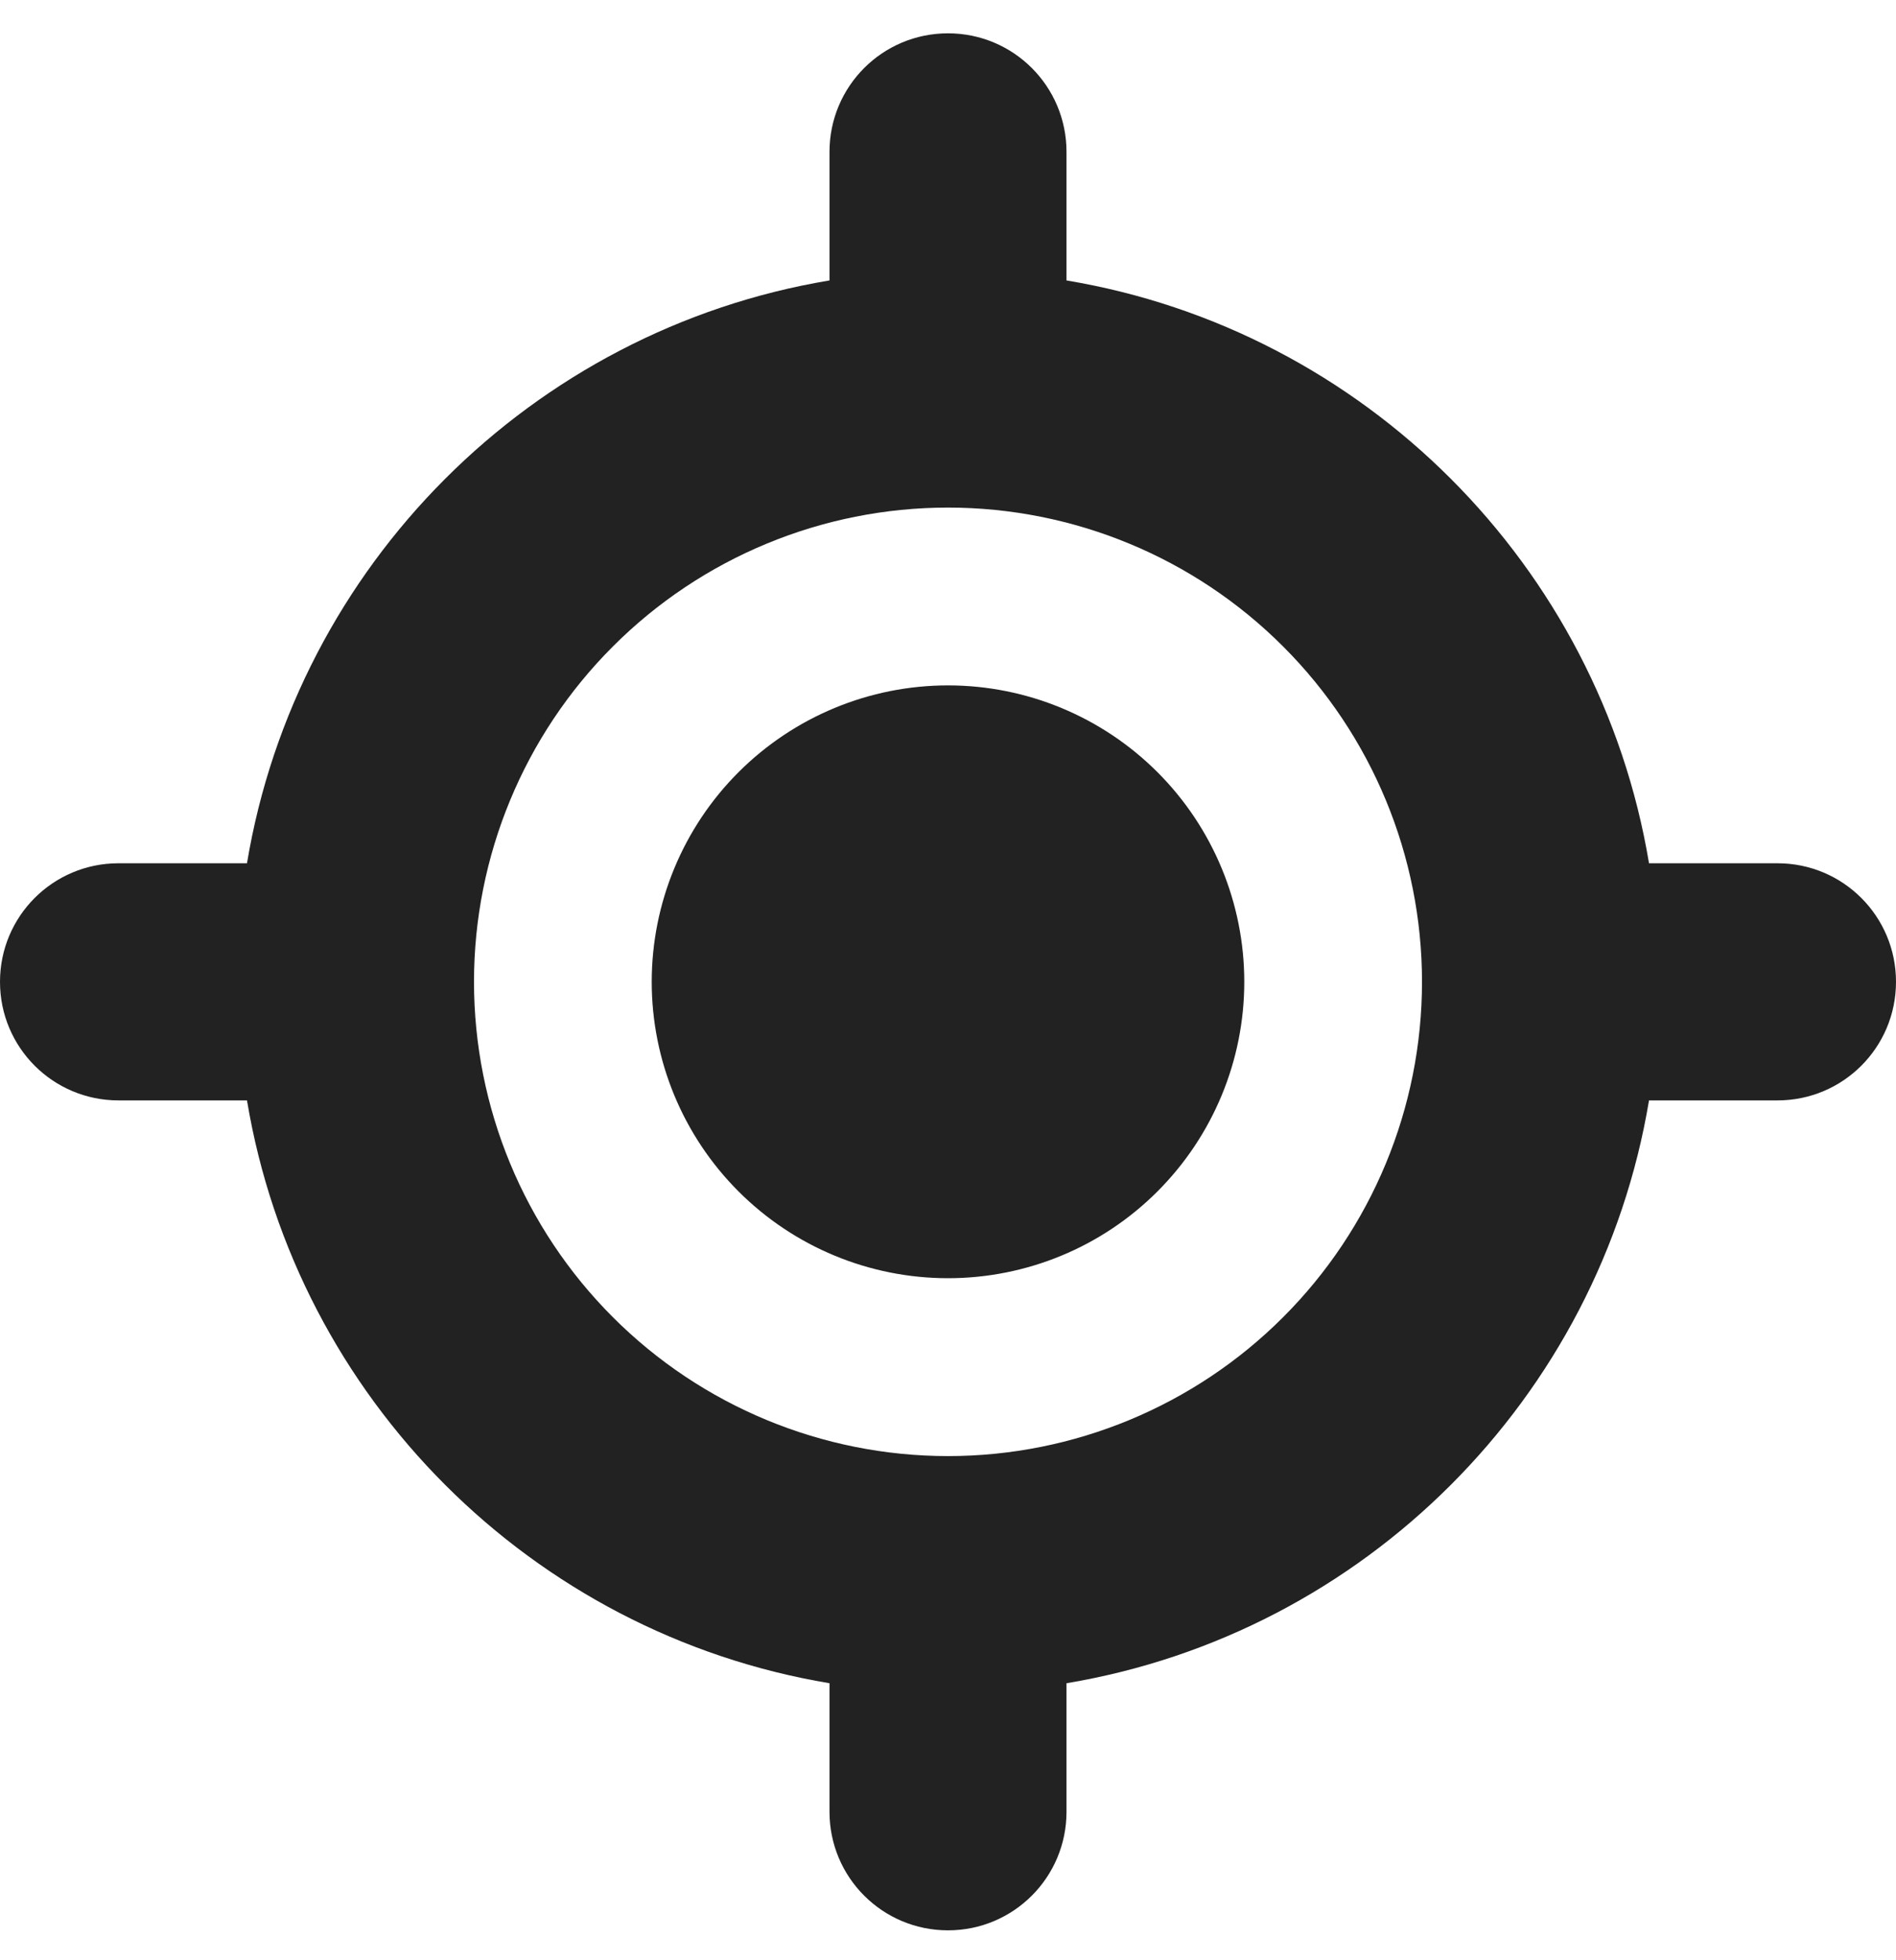 <svg xmlns="http://www.w3.org/2000/svg" width="30" height="31" viewBox="0 0 30 31" fill="none"><path d="M15 0.527C16.037 0.527 16.875 1.365 16.875 2.402V4.435C21.586 5.22 25.307 8.941 26.092 13.652H28.125C29.162 13.652 30 14.49 30 15.527C30 16.564 29.162 17.402 28.125 17.402H26.092C25.307 22.113 21.586 25.834 16.875 26.619V28.652C16.875 29.689 16.037 30.527 15 30.527C13.963 30.527 13.125 29.689 13.125 28.652V26.619C8.414 25.834 4.693 22.113 3.908 17.402H1.875C0.838 17.402 0 16.564 0 15.527C0 14.49 0.838 13.652 1.875 13.652H3.908C4.693 8.941 8.414 5.22 13.125 4.435V2.402C13.125 1.365 13.963 0.527 15 0.527ZM7.5 15.527C7.5 17.516 8.29 19.424 9.697 20.83C11.103 22.237 13.011 23.027 15 23.027C16.989 23.027 18.897 22.237 20.303 20.83C21.71 19.424 22.5 17.516 22.5 15.527C22.5 13.538 21.71 11.63 20.303 10.224C18.897 8.817 16.989 8.027 15 8.027C13.011 8.027 11.103 8.817 9.697 10.224C8.29 11.63 7.5 13.538 7.5 15.527ZM15 10.839C16.243 10.839 17.436 11.333 18.315 12.212C19.194 13.091 19.688 14.284 19.688 15.527C19.688 16.77 19.194 17.962 18.315 18.841C17.436 19.721 16.243 20.214 15 20.214C13.757 20.214 12.565 19.721 11.685 18.841C10.806 17.962 10.312 16.77 10.312 15.527C10.312 14.284 10.806 13.091 11.685 12.212C12.565 11.333 13.757 10.839 15 10.839Z" fill="#222222"></path></svg>